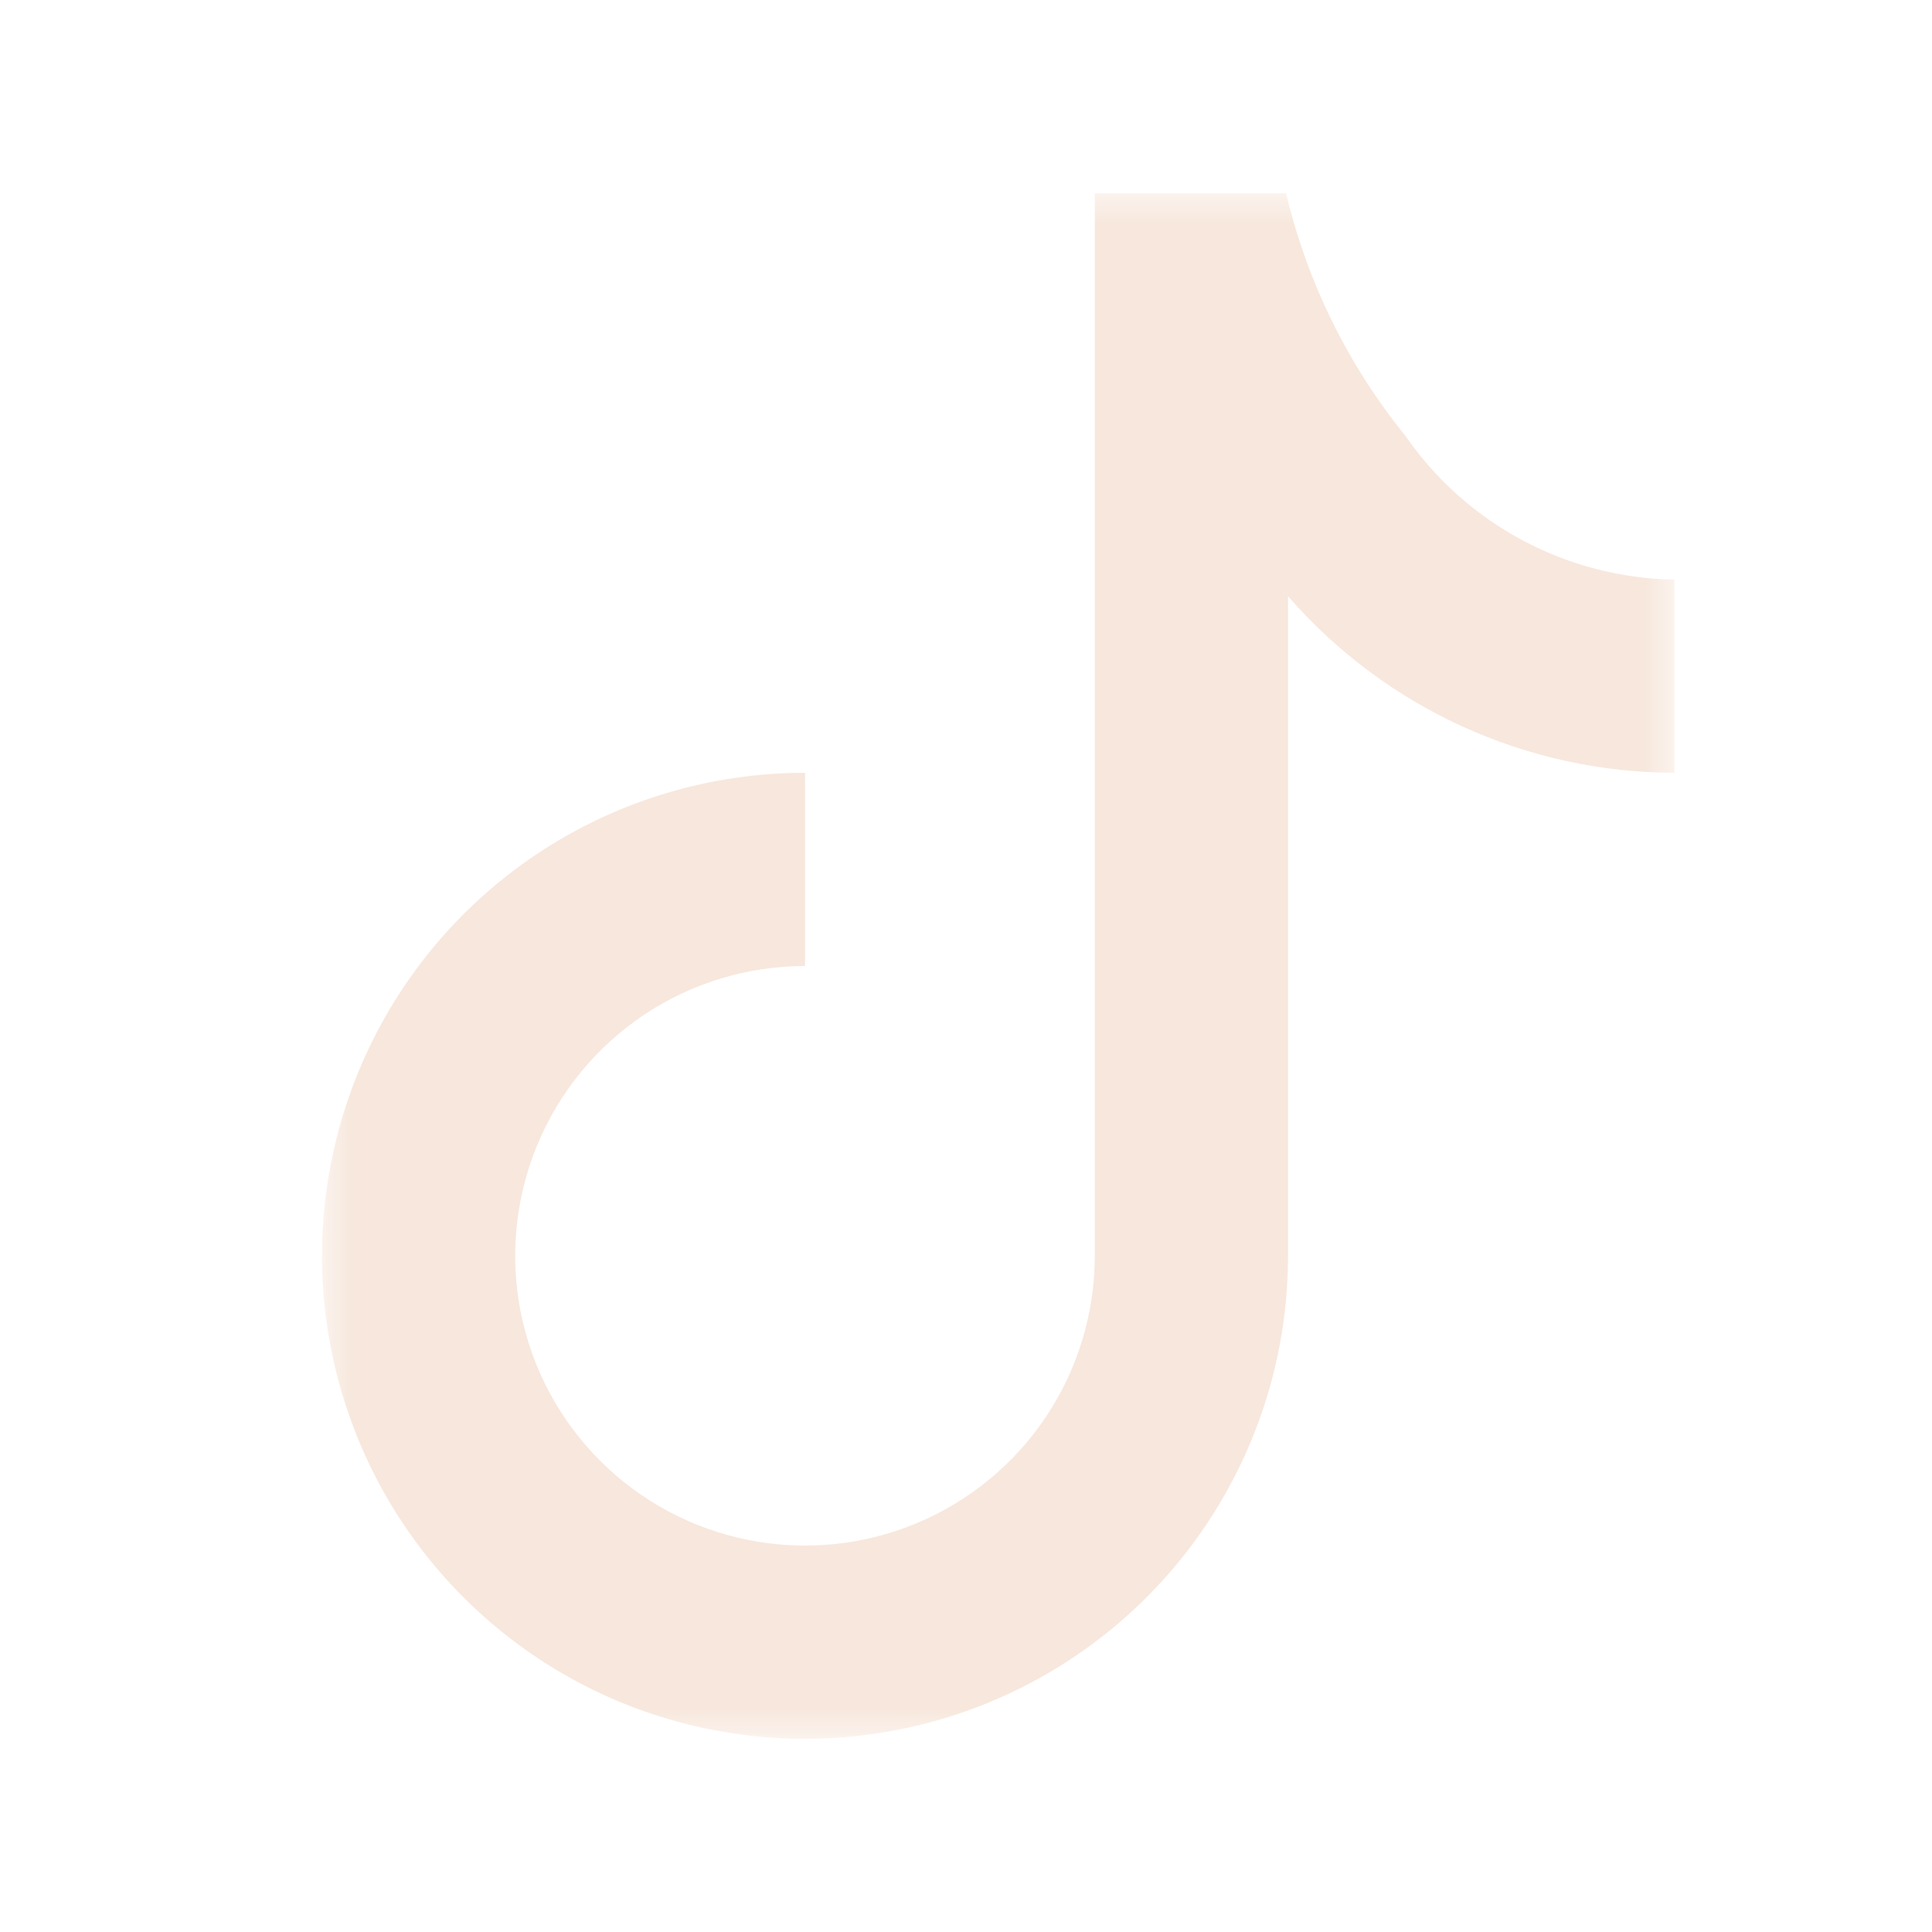 <svg width="30" height="30" viewBox="0 0 30 30" fill="none" xmlns="http://www.w3.org/2000/svg">
<mask id="mask0_802_5102" style="mask-type:luminance" maskUnits="userSpaceOnUse" x="5" y="3" width="21" height="24">
<path d="M26 3H5V27H26V3Z" fill="white"/>
</mask>
<g mask="url(#mask0_802_5102)">
<path d="M17 3H19.97C20.297 4.379 20.93 5.667 21.823 6.768C22.291 7.446 22.915 8.002 23.641 8.39C24.368 8.778 25.176 8.987 26 9V12C24.862 11.997 23.738 11.751 22.703 11.278C21.668 10.805 20.747 10.116 20 9.257V19.5C20 20.983 19.56 22.433 18.736 23.667C17.912 24.9 16.741 25.861 15.37 26.429C14 26.997 12.492 27.145 11.037 26.856C9.582 26.567 8.246 25.852 7.197 24.803C6.148 23.754 5.434 22.418 5.144 20.963C4.855 19.508 5.003 18 5.571 16.63C6.139 15.259 7.1 14.088 8.333 13.264C9.567 12.44 11.017 12 12.5 12V15C11.61 15 10.74 15.264 10 15.758C9.26 16.253 8.683 16.956 8.343 17.778C8.002 18.6 7.913 19.505 8.086 20.378C8.26 21.251 8.689 22.053 9.318 22.682C9.947 23.311 10.749 23.74 11.622 23.913C12.495 24.087 13.4 23.998 14.222 23.657C15.044 23.317 15.747 22.74 16.242 22C16.736 21.26 17 20.39 17 19.5V3Z" fill="#F7E7DC"/>
</g>
</svg>
